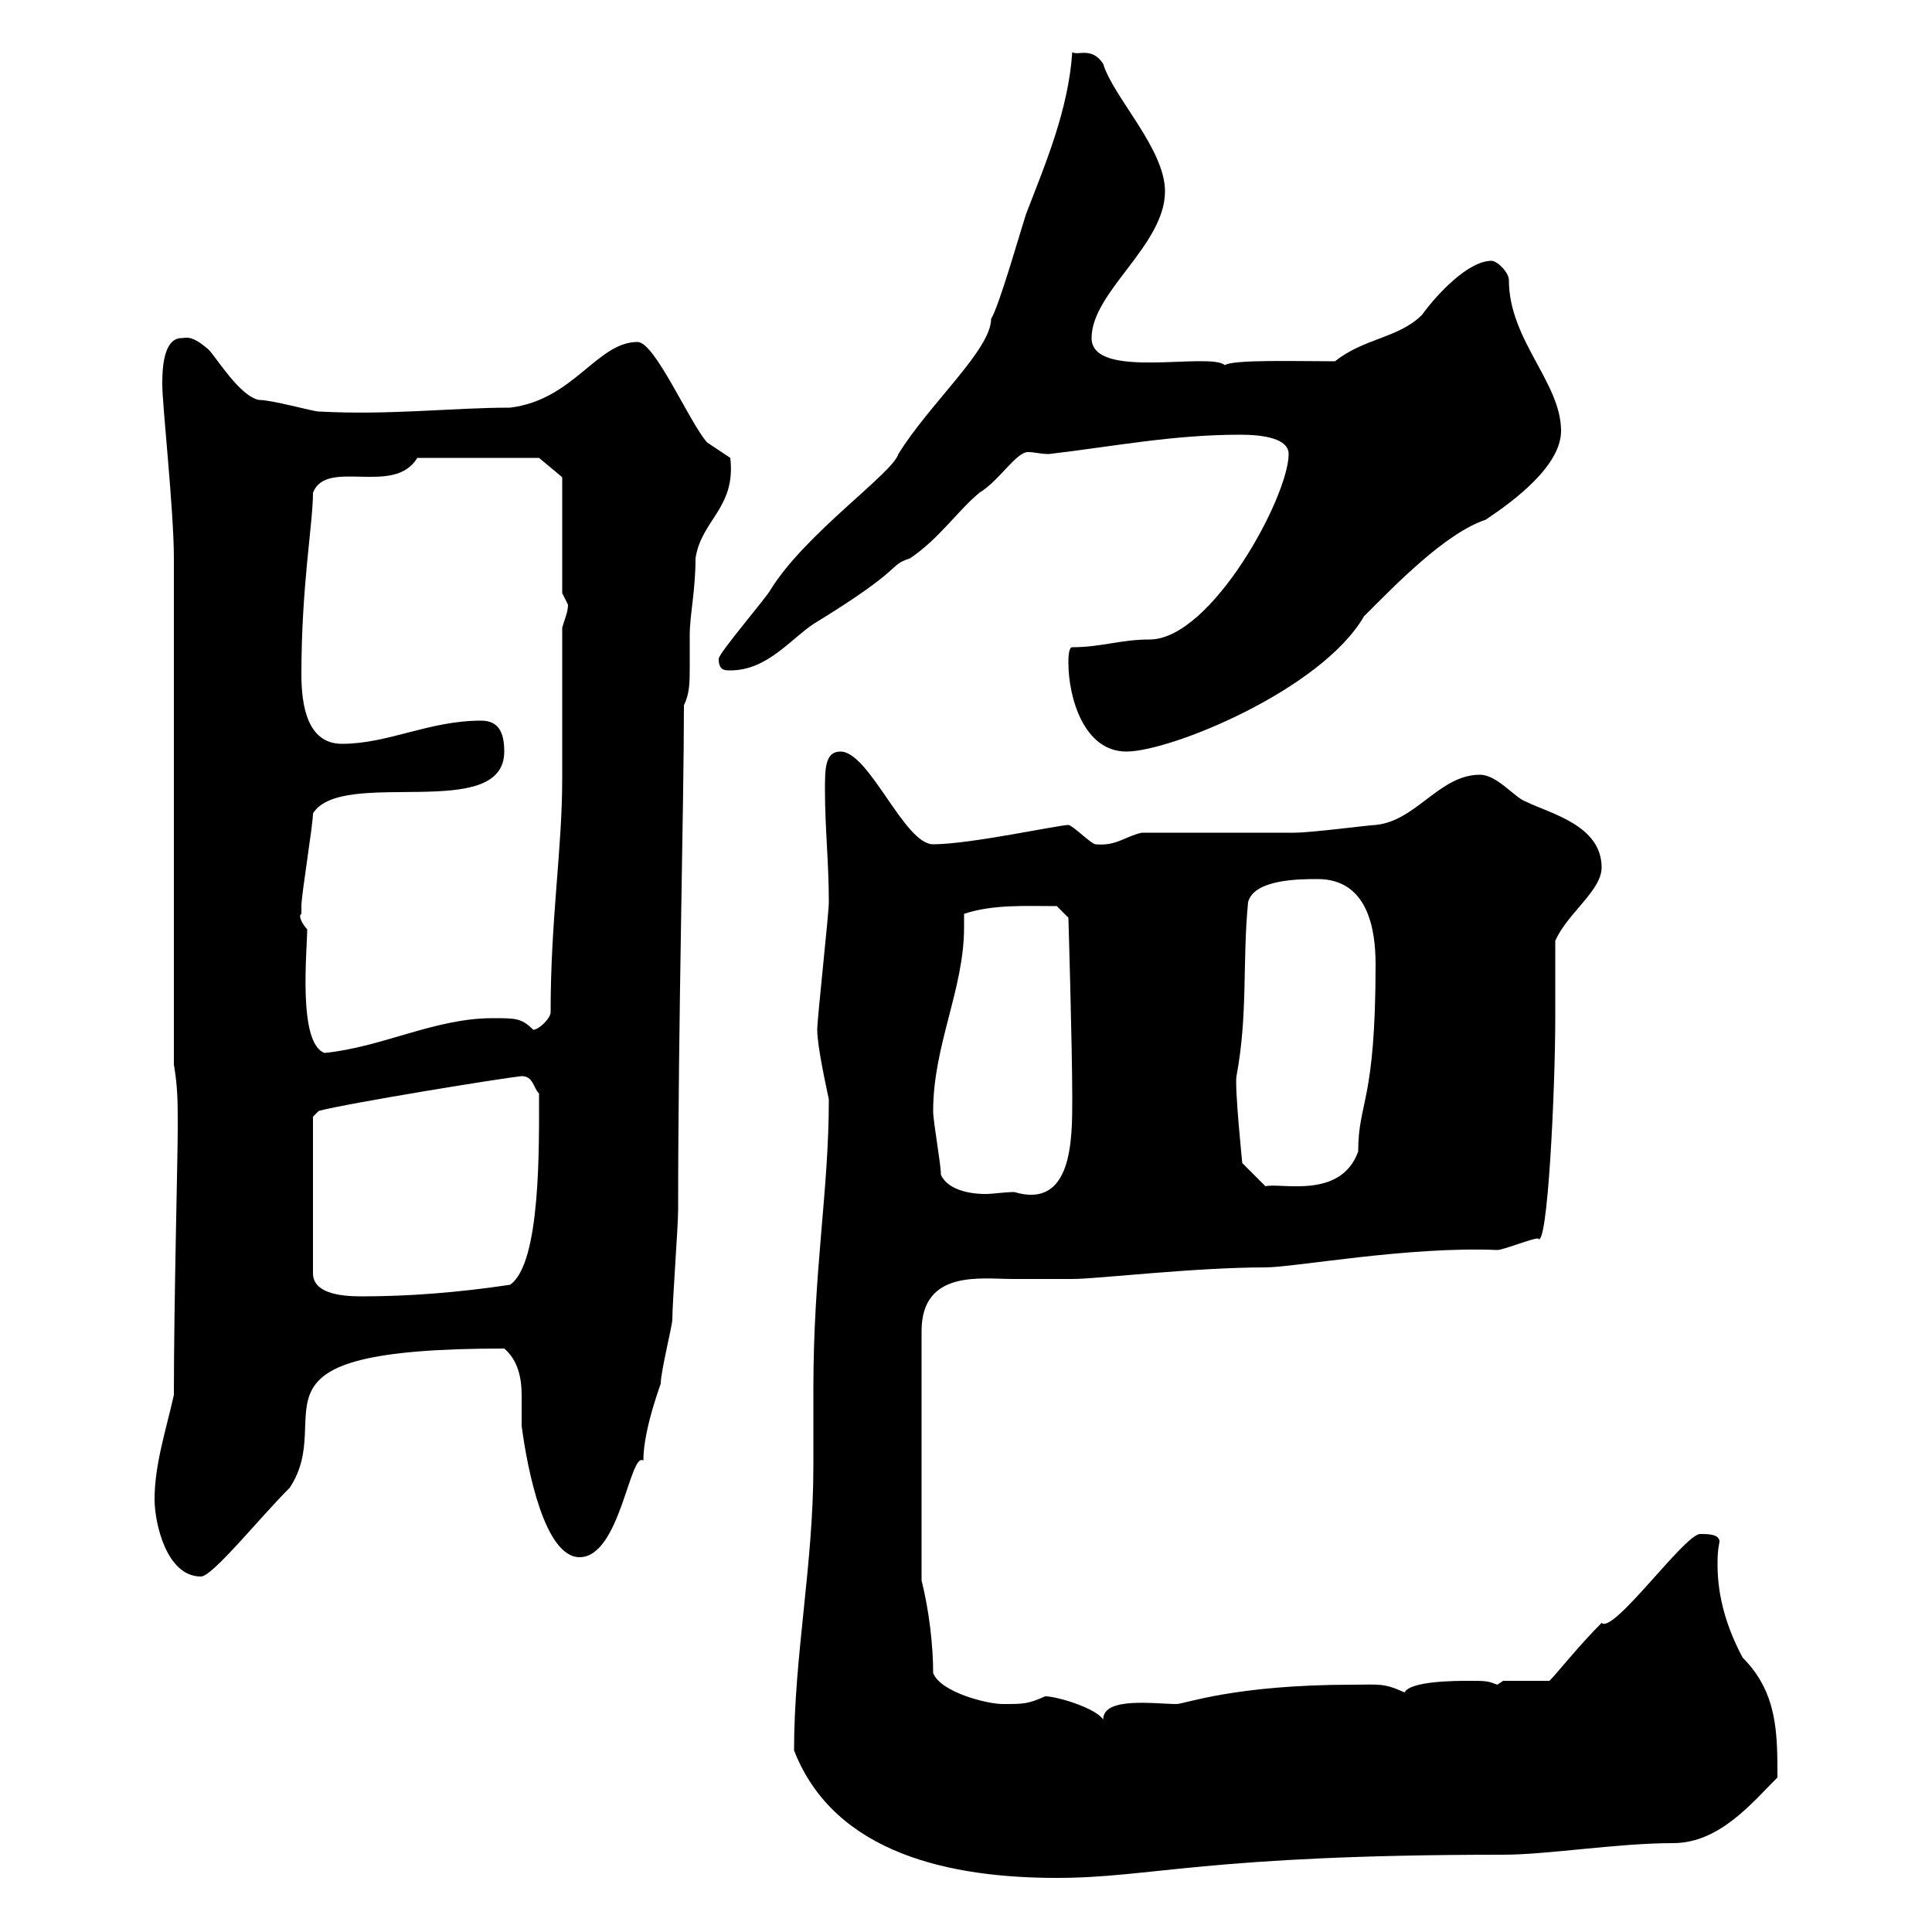 <svg xmlns="http://www.w3.org/2000/svg" xmlns:xlink="http://www.w3.org/1999/xlink" width="300" height="300"><path d="M123.30 271.80C129.60 288 147.90 291.60 164.10 291.60C178.80 291.60 187.20 288 233.40 288C240.30 288 251.10 286.20 259.80 286.20C267 286.20 272.10 279.90 276 276C276 269.10 276 262.80 270.60 257.40C268.20 252.90 266.70 248.10 266.70 243C266.70 241.80 266.70 240.90 267 239.40C267 238.20 265.20 238.20 264 238.20C261.60 238.20 250.50 253.80 248.70 252C245.10 255.60 241.80 259.80 240.60 261L233.40 261C233.40 261 232.50 261.60 232.50 261.60C231 261 230.70 261 228 261C226.20 261 219 261 218.10 262.80C214.80 261.30 214.20 261.60 210 261.60C191.70 261.60 183.90 264.60 182.70 264.60C179.40 264.60 171.30 263.40 171.30 267C170.10 265.20 164.10 263.40 162.30 263.40C159.60 264.60 159 264.60 155.70 264.60C153.30 264.60 146.10 262.80 144.90 259.80C144.90 255.60 144.30 250.20 143.10 245.40L143.10 206.70C143.10 197.10 152.40 198.60 157.20 198.60C160.50 198.60 163.20 198.60 166.50 198.60C170.40 198.60 185.40 196.80 196.50 196.80C201 196.80 218.70 193.50 232.50 194.10C233.40 194.10 237.90 192.30 238.80 192.30C240.30 194.40 241.50 169.20 241.50 158.10C241.50 156.30 241.50 147.90 241.50 146.10C243.30 141.90 248.70 138.30 248.70 134.70C248.70 128.10 240.60 126.30 237 124.50C235.20 123.90 232.50 120.30 229.80 120.30C223.50 120.30 219.90 127.50 213.60 128.10C212.70 128.10 203.70 129.30 201 129.30C197.40 129.30 180.90 129.30 177.30 129.30C174.60 129.90 173.40 131.40 170.10 131.10C169.50 131.10 166.50 128.10 165.90 128.10C164.40 128.10 150.60 131.10 144.90 131.10C140.40 131.10 135 116.70 130.50 116.70C128.10 116.70 128.10 119.40 128.10 122.70C128.10 128.70 128.70 133.80 128.70 140.10C128.70 141.90 126.90 158.10 126.90 159.90C126.90 162.60 128.40 169.20 128.70 170.70C128.70 185.10 126.30 197.10 126.30 215.70C126.30 219.90 126.30 223.80 126.30 227.70C126.30 243 123.30 257.10 123.30 271.80ZM24 232.80C24 236.40 25.80 244.80 31.20 244.80C33 244.80 40.20 235.80 45 231C52.50 219.60 35.40 209.40 78.30 209.40C80.40 211.20 81 213.90 81 216.60C81 218.10 81 219.90 81 221.40C81.90 228.30 84.60 241.80 90 241.80C96.30 241.80 97.80 225.30 99.90 226.80C99.90 221.70 102.90 214.20 102.60 214.80C102.60 213 104.40 205.80 104.40 204.90C104.40 202.20 105.30 190.50 105.30 187.80C105.30 158.70 106.20 124.80 106.20 109.50C107.10 107.70 107.10 105.90 107.10 103.50C107.10 102.30 107.10 100.50 107.10 98.70C107.10 95.40 108 91.80 108 86.70C108.90 80.70 114.30 78.90 113.40 71.10C113.40 71.10 109.80 68.70 109.80 68.70C107.10 65.70 101.70 53.10 99 53.10C92.70 53.10 89.10 62.10 79.20 63.30C70.20 63.30 60.60 64.50 49.50 63.90C48.60 63.90 42.30 62.10 40.20 62.10C37.20 61.50 33.60 55.50 32.40 54.30C29.70 51.90 28.80 52.50 28.20 52.50C25.20 52.50 25.20 57.90 25.20 59.70C25.20 63 27 79.20 27 86.70C27 98.70 27 153.60 27 165.30C27.60 168.90 27.60 171 27.60 175.20C27.60 179.70 27 202.20 27 216.60C25.80 222 24 227.40 24 232.80ZM48.60 173.40L49.50 172.50C54 171.30 78 167.40 81 167.10C82.80 167.10 82.80 168.90 83.70 169.80C83.70 177.90 84 196.20 79.20 199.50C71.10 200.70 63.60 201.30 56.10 201.30C52.50 201.30 48.60 200.70 48.60 197.70ZM146.10 182.40C146.10 180.60 144.90 174.30 144.90 172.50C144.90 162.30 149.70 153.60 149.70 144C149.70 143.10 149.70 142.50 149.70 141.90C154.20 140.40 159.30 140.70 164.10 140.70L165.90 142.50C165.90 142.50 166.50 162.60 166.50 170.70C166.50 177 166.50 187.80 157.50 185.10C156 185.10 154.20 185.40 153 185.40C150 185.40 147 184.50 146.10 182.40ZM192 167.10C193.80 157.50 192.90 149.40 193.80 140.10C194.70 136.50 201.90 136.50 204.60 136.50C212.40 136.50 213.60 144.30 213.60 149.70C213.60 171.30 210.90 171 210.90 178.80C208.20 186.30 198.90 183.60 196.50 184.20L192.90 180.60C192.90 180.60 191.70 168.90 192 167.10ZM46.80 141.90C46.80 141.90 46.80 140.70 46.80 140.70C46.80 138.90 48.60 128.10 48.60 126.30C53.10 119.10 78.30 127.80 78.30 116.70C78.30 113.70 77.40 111.90 74.70 111.90C66.60 111.90 60.30 115.50 53.10 115.50C47.70 115.50 46.80 109.50 46.80 104.70C46.80 90.90 48.60 81.30 48.60 76.50C50.70 71.10 61.20 77.10 64.80 71.10L83.70 71.10L87.30 74.10L87.30 92.10C87.30 92.10 88.20 93.90 88.20 93.90C88.20 95.10 87.60 96.30 87.30 97.50C87.30 101.10 87.30 117.30 87.30 120.90C87.30 132 85.50 142.50 85.50 157.20C85.50 158.10 83.70 159.90 82.80 159.90C81 158.10 80.10 158.10 76.50 158.10C67.50 158.10 59.40 162.60 50.40 163.50C46.20 162 47.70 147.60 47.70 144.30C47.10 143.70 46.20 142.20 46.80 141.90ZM165.90 102.90C165.90 108.30 168.30 116.70 174.90 116.70C181.80 116.70 205.20 107.10 211.80 95.70C216.60 90.90 224.40 82.80 230.70 80.70C235.20 77.70 242.40 72.30 242.40 66.90C242.40 59.40 234.30 52.80 234.30 43.50C234.30 42.30 232.50 40.50 231.60 40.50C228 40.50 223.20 45.60 220.80 48.90C217.20 52.50 211.80 52.50 207.30 56.10C201.60 56.10 191.40 55.80 190.20 56.70C187.80 54.60 169.50 59.10 169.50 52.50C169.50 45.30 180.90 38.10 180.90 29.70C180.90 23.10 172.80 15 171.30 9.90C169.50 7.20 167.40 8.70 166.50 8.10C165.90 17.10 162.30 25.50 159.30 33.30C158.70 35.10 155.10 47.70 153.90 49.50C153.90 54.30 144.30 62.70 139.50 70.50C138.60 73.50 125.10 82.80 119.70 91.50C119.10 92.70 111.60 101.40 111.60 102.30C111.60 104.10 112.50 104.10 113.40 104.10C119.10 104.10 122.70 99.30 126.30 96.90C141 87.90 137.70 87.90 141.30 86.70C145.80 83.70 148.80 79.20 152.10 76.50C155.10 74.70 157.80 70.20 159.60 70.20C160.80 70.20 161.40 70.50 162.90 70.50C173.10 69.30 182.10 67.50 192.60 67.50C196.20 67.50 200.10 68.10 200.10 70.50C200.10 77.10 188.10 99.30 178.50 99.30C174 99.30 171 100.50 166.50 100.50C165.90 100.50 165.90 102.30 165.90 102.90Z"/></svg>